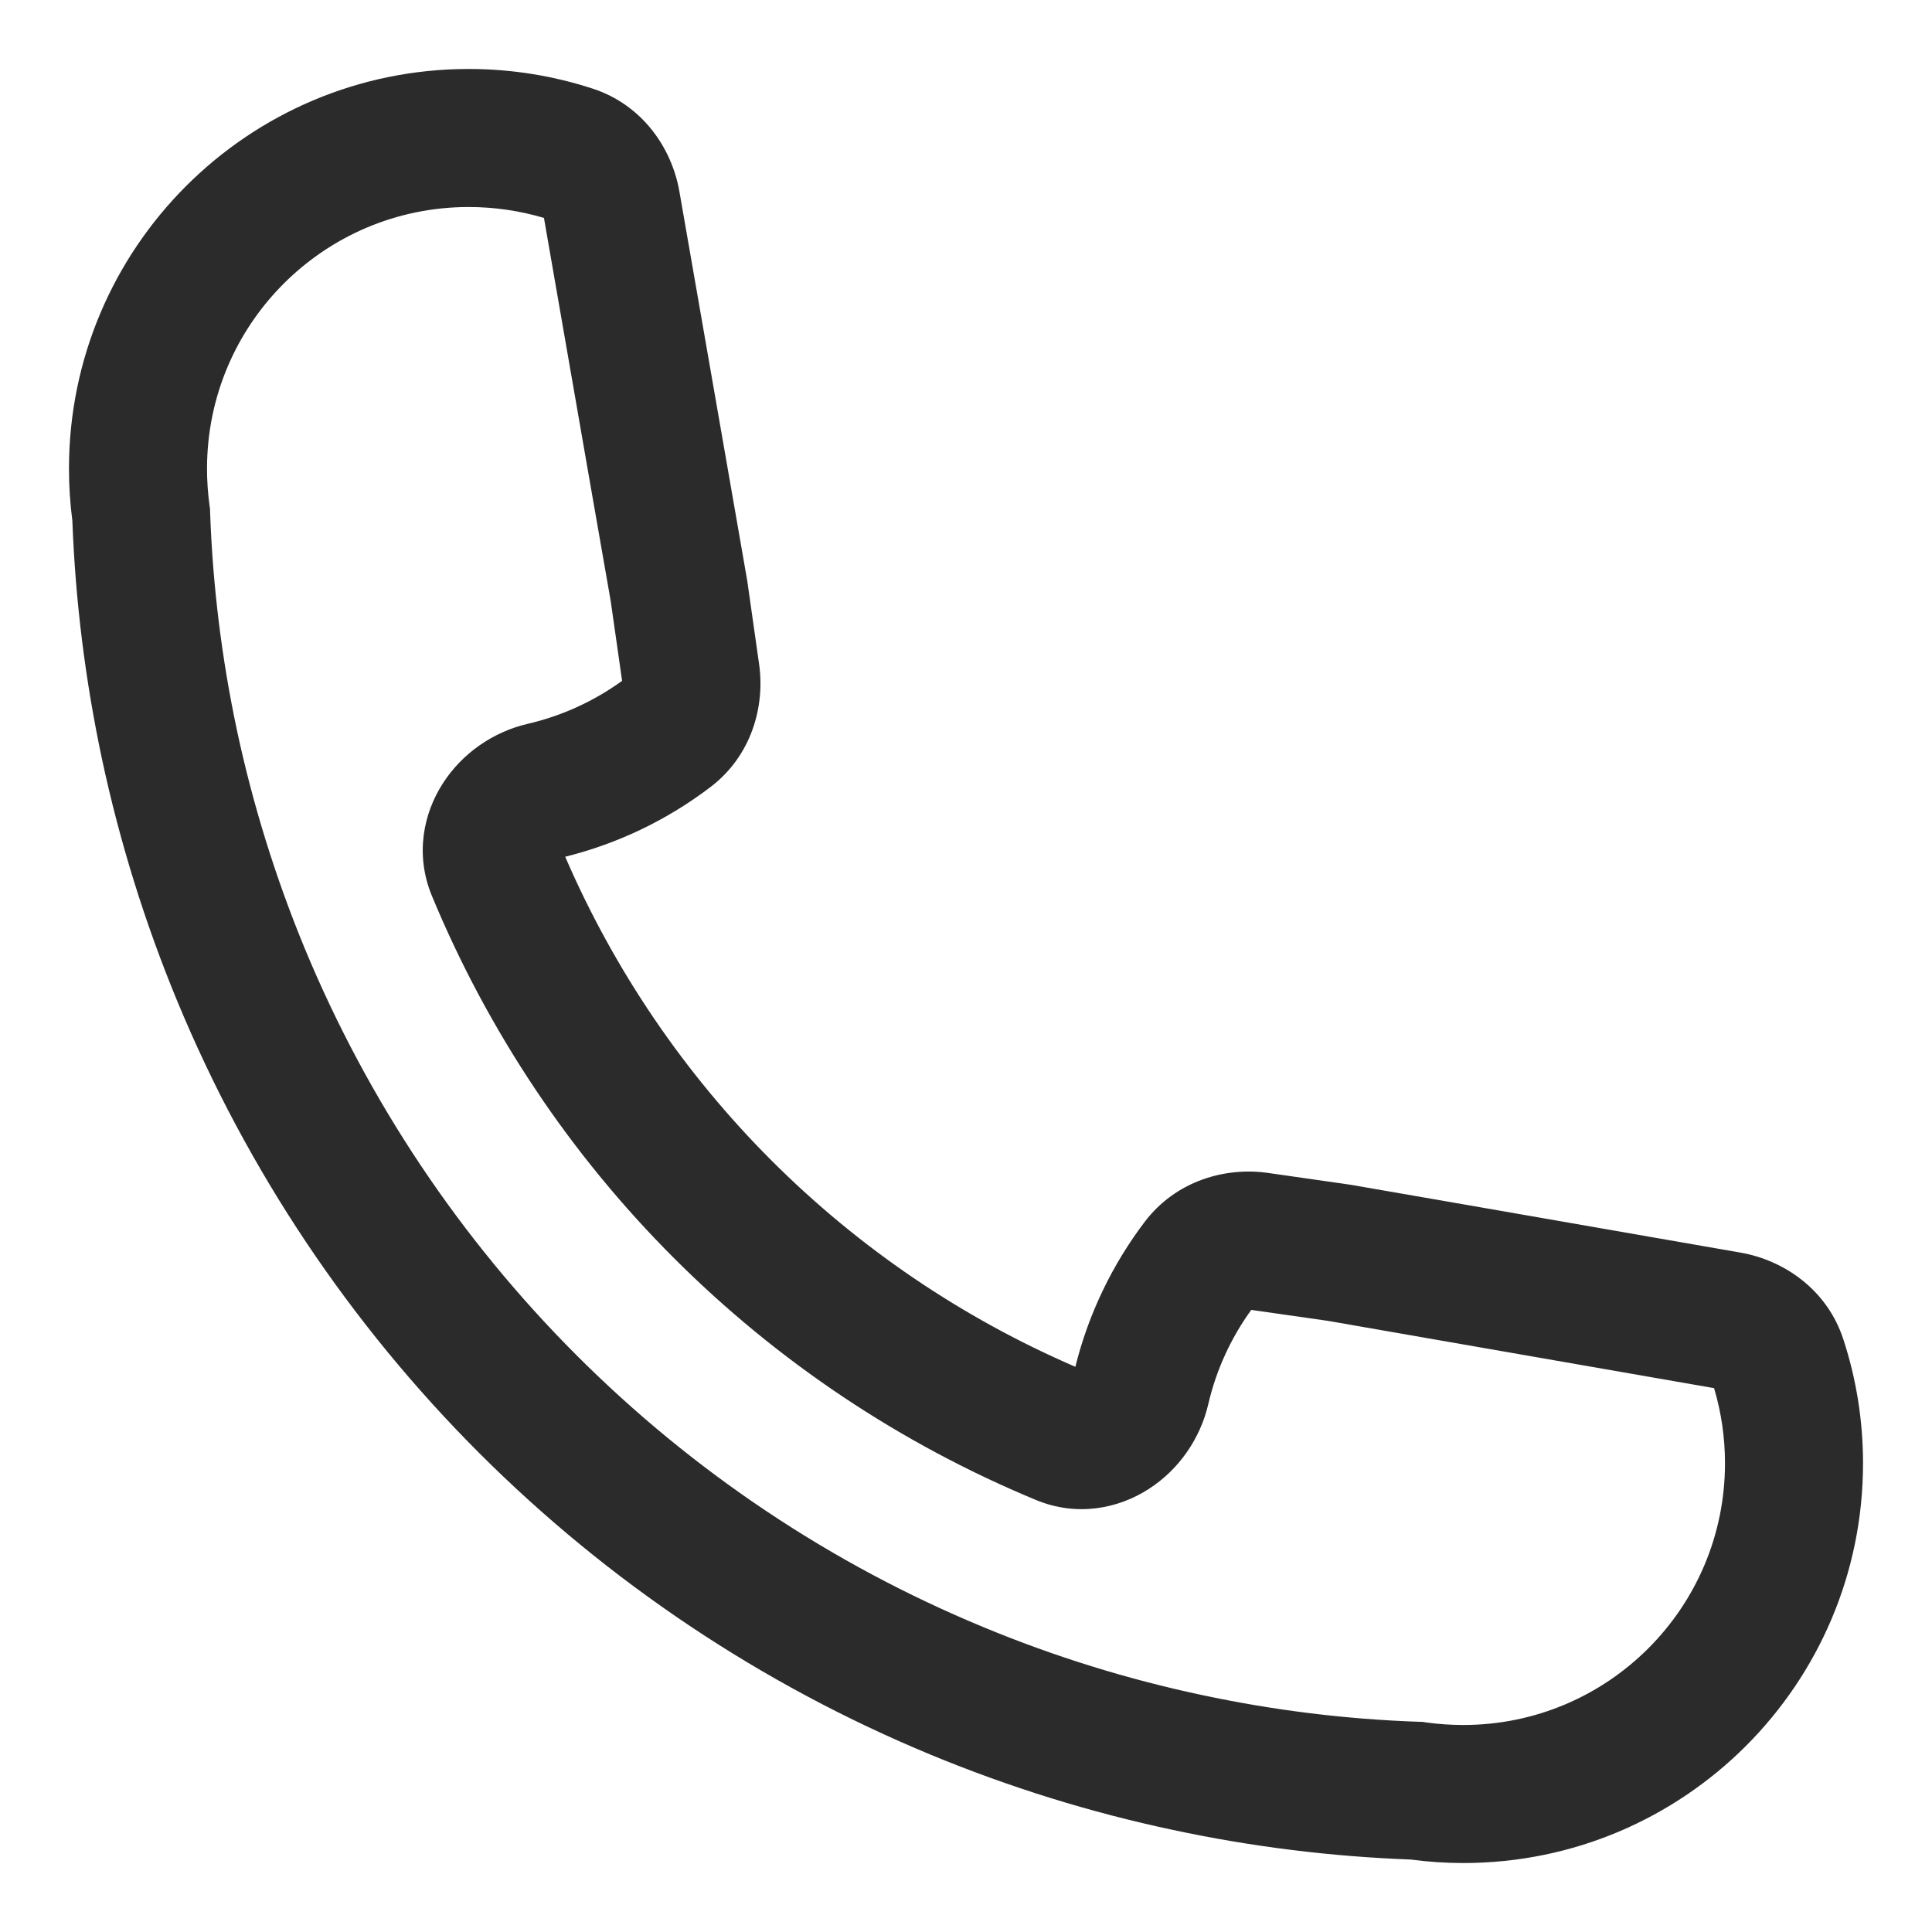 <svg width="20" height="20" viewBox="0 0 20 20" fill="none" xmlns="http://www.w3.org/2000/svg">
<g clip-path="url(#clip0_1_575)">
<path fill-rule="evenodd" clip-rule="evenodd" d="M0.714 4.852C0.714 2.567 2.567 0.714 4.852 0.714C5.298 0.714 5.729 0.785 6.134 0.917C6.651 1.085 6.955 1.534 7.033 1.982M7.033 1.982L7.512 4.729L7.736 6.015L7.858 6.874C7.921 7.316 7.778 7.826 7.354 8.148C6.914 8.483 6.405 8.731 5.851 8.869C6.358 10.042 7.082 11.109 7.986 12.013C8.891 12.918 9.958 13.642 11.132 14.149C11.269 13.596 11.518 13.086 11.851 12.647C12.174 12.223 12.684 12.079 13.126 12.142L13.984 12.265L15.269 12.488L18.018 12.967C18.466 13.045 18.915 13.349 19.083 13.867C19.215 14.271 19.286 14.702 19.286 15.148C19.286 17.433 17.433 19.286 15.148 19.286C14.965 19.286 14.784 19.274 14.606 19.25C13.777 19.219 12.954 19.117 12.145 18.944C11.287 18.762 10.447 18.501 9.633 18.164C7.885 17.44 6.297 16.378 4.959 15.04C3.621 13.702 2.56 12.114 1.836 10.366C1.499 9.552 1.238 8.711 1.055 7.854C0.883 7.044 0.78 6.22 0.749 5.39C0.726 5.214 0.714 5.034 0.714 4.852M15.024 13.896L13.75 13.674L12.953 13.56C12.745 13.847 12.592 14.176 12.509 14.532C12.425 14.896 12.2 15.216 11.893 15.413C11.579 15.617 11.15 15.704 10.725 15.528C9.323 14.947 8.049 14.096 6.976 13.023C5.903 11.95 5.052 10.676 4.471 9.274C4.295 8.849 4.382 8.421 4.586 8.107C4.783 7.801 5.102 7.576 5.467 7.492C5.823 7.409 6.152 7.256 6.44 7.048L6.322 6.222L6.104 4.975L5.631 2.256C5.385 2.183 5.124 2.143 4.852 2.143C3.356 2.143 2.143 3.356 2.143 4.852C2.143 4.981 2.152 5.107 2.169 5.231L2.174 5.267L2.175 5.304C2.202 6.063 2.295 6.816 2.452 7.556C2.617 8.328 2.852 9.086 3.155 9.819C3.808 11.394 4.764 12.825 5.969 14.03C7.174 15.236 8.605 16.192 10.18 16.844C10.913 17.148 11.67 17.383 12.443 17.547C13.182 17.705 13.934 17.798 14.692 17.824L14.729 17.825L14.766 17.831C14.891 17.848 15.018 17.857 15.148 17.857C16.644 17.857 17.857 16.644 17.857 15.148C17.857 14.876 17.817 14.615 17.744 14.37L15.024 13.896Z" fill="#2B2B2B"/>
</g>
<defs>
<clipPath id="clip0_1_575">
<rect width="20" height="20" fill="white"/>
</clipPath>
</defs>
</svg>
